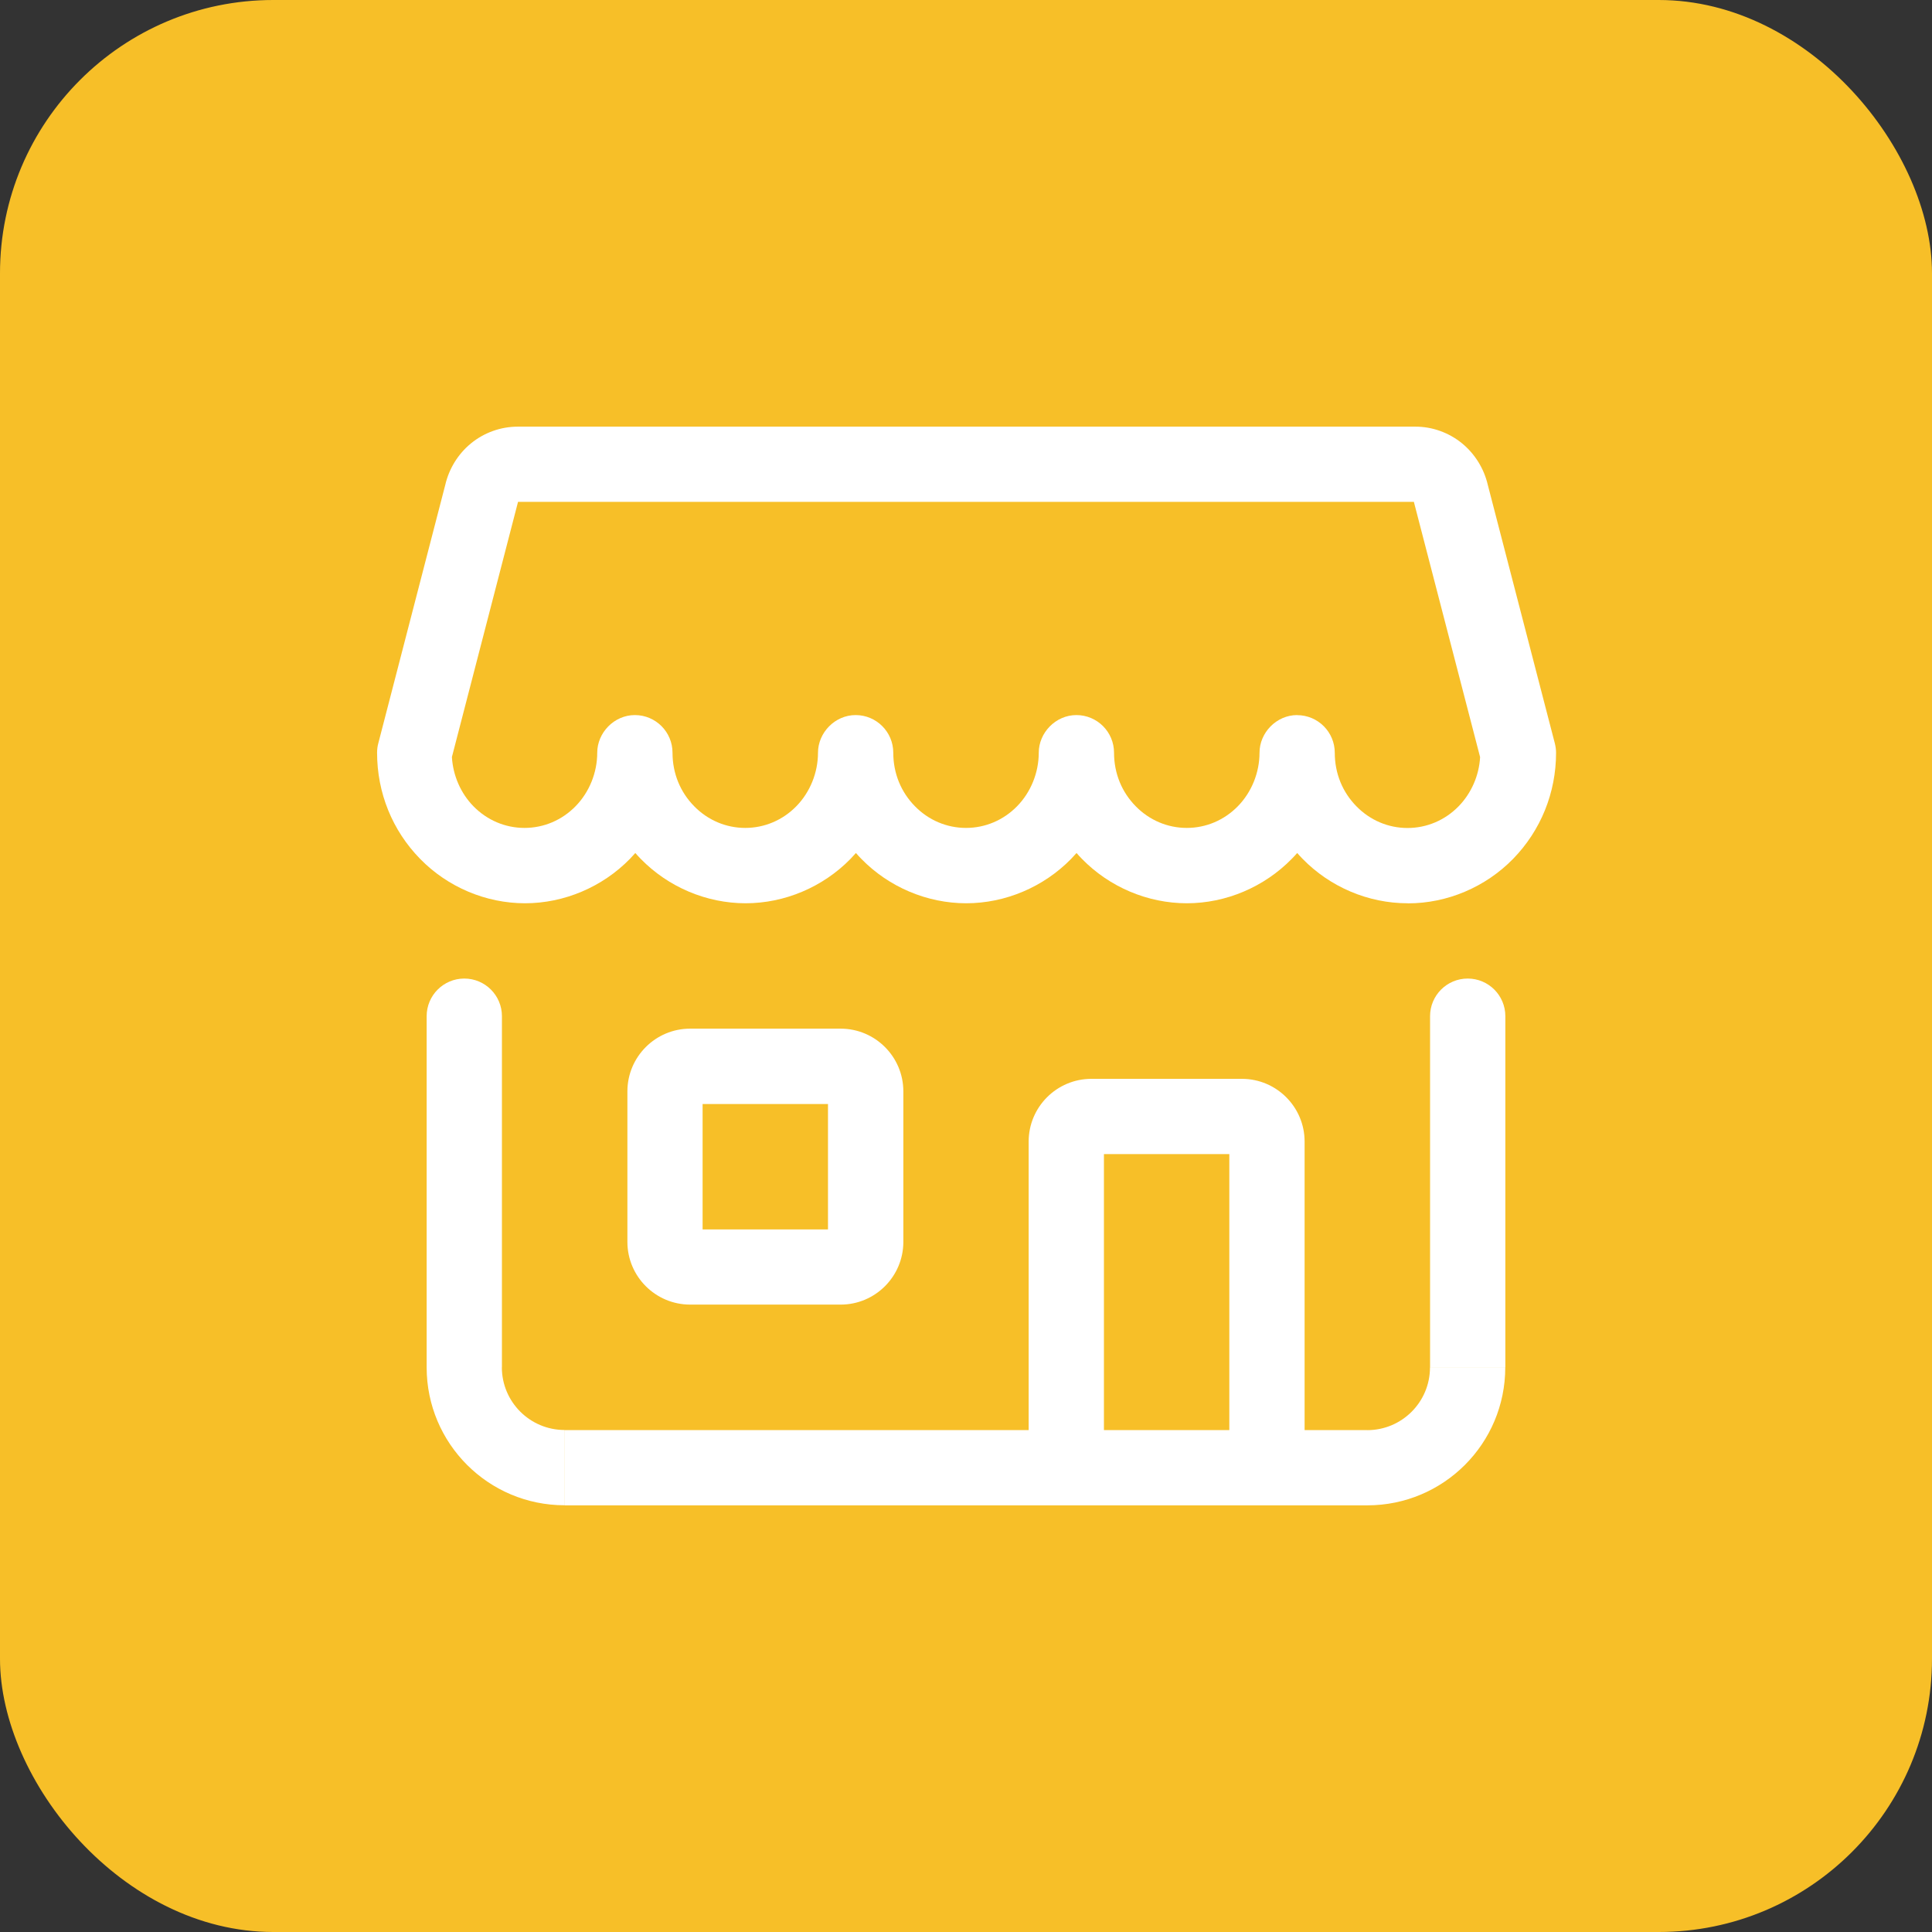 <?xml version="1.0" encoding="UTF-8"?>
<svg id="Layer_2" data-name="Layer 2" xmlns="http://www.w3.org/2000/svg" viewBox="0 0 251 251">
  <rect x="0" y="0" width="251" height="251" fill="#333333" stroke="none"/>
  <defs>
    <style>
      .cls-1 {
        fill: #f7bf28;
      }

      .cls-1, .cls-2 {
        stroke-width: 0px;
      }

      .cls-2 {
        fill: #fff;
      }
    </style>
  </defs>
  <g id="Layer_1-2" data-name="Layer 1">
    <rect class="cls-1" width="251" height="251" rx="35.5" ry="35.5"/>
    <g>
      <path class="cls-2" d="M182.86,117.35c-5.08,0-10.05-2.1-13.63-5.77-.24-.25-.48-.5-.7-.76-.23.26-.46.51-.71.76-3.58,3.66-8.55,5.77-13.63,5.77s-10.05-2.1-13.63-5.77c-.24-.25-.48-.5-.7-.76-.23.26-.46.51-.7.76-3.58,3.66-8.55,5.77-13.63,5.77s-10.05-2.1-13.63-5.77c-.24-.25-.48-.5-.7-.76-.23.26-.46.51-.7.76-3.58,3.66-8.55,5.77-13.63,5.77s-10.05-2.1-13.63-5.77c-.24-.25-.48-.5-.7-.76-.23.26-.46.51-.7.76-3.58,3.66-8.55,5.77-13.63,5.77s-10.05-2.1-13.63-5.77c-3.61-3.69-5.59-8.58-5.59-13.79,0-.41.05-.83.16-1.23l8.7-33.57c.49-2.11,1.67-4.02,3.33-5.38,1.72-1.41,3.88-2.18,6.09-2.18h116.59c2.21-.01,4.38.77,6.1,2.18,1.66,1.37,2.84,3.27,3.33,5.38l8.71,33.58c.1.4.16.81.16,1.23,0,5.2-1.99,10.1-5.59,13.79-3.58,3.66-8.55,5.77-13.63,5.77ZM168.52,92.91c2.7,0,4.89,2.19,4.89,4.89s1.02,5.13,2.81,6.95c1.78,1.82,4.14,2.82,6.64,2.82s4.86-1,6.64-2.82c1.65-1.69,2.66-4,2.79-6.39l-8.56-32.99c-.01-.05-.03-.11-.04-.17h-116.39c-.01.06-.03.11-.04.16l-8.55,32.99c.14,2.4,1.14,4.7,2.79,6.39,1.78,1.82,4.14,2.82,6.64,2.82s4.86-1,6.64-2.82c1.78-1.82,2.81-4.36,2.81-6.95s2.19-4.89,4.89-4.89,4.89,2.19,4.89,4.89,1.02,5.13,2.81,6.95c1.78,1.82,4.14,2.82,6.64,2.82s4.86-1,6.64-2.82c1.78-1.82,2.81-4.36,2.81-6.95s2.19-4.89,4.89-4.89,4.89,2.19,4.89,4.89,1.02,5.13,2.81,6.95c1.78,1.82,4.14,2.82,6.64,2.82s4.86-1,6.64-2.82c1.78-1.82,2.81-4.36,2.81-6.95s2.19-4.89,4.89-4.89,4.89,2.19,4.89,4.89,1.02,5.13,2.81,6.95c1.78,1.82,4.14,2.82,6.64,2.82s4.86-1,6.64-2.82c1.78-1.82,2.81-4.36,2.81-6.95s2.19-4.89,4.89-4.89ZM183.8,65.21h0,0Z"/>
      <path class="cls-2" d="M65.21,132.02c0-2.7-2.19-4.89-4.89-4.89s-4.89,2.19-4.89,4.89h9.78ZM195.57,132.02c0-2.7-2.19-4.89-4.89-4.89s-4.89,2.19-4.89,4.89h9.78ZM55.43,132.02v45.62h9.78v-45.62h-9.78ZM73.36,195.57h104.28v-9.78h-104.28v9.78ZM195.57,177.64v-45.62h-9.78v45.62h9.78ZM177.64,195.57c9.9,0,17.92-8.02,17.92-17.92h-9.78c0,4.5-3.65,8.15-8.15,8.15v9.78ZM55.43,177.64c0,9.9,8.02,17.92,17.92,17.92v-9.78c-4.5,0-8.15-3.65-8.15-8.15h-9.78Z"/>
      <path class="cls-2" d="M109.21,169.49h-19.55c-4.49,0-8.15-3.65-8.15-8.15v-19.55c0-4.49,3.65-8.15,8.15-8.15h19.55c4.49,0,8.15,3.65,8.15,8.15v19.55c0,4.49-3.65,8.15-8.15,8.15ZM91.28,159.72h16.29v-16.29h-16.29v16.29Z"/>
      <path class="cls-2" d="M169.49,190.68h-9.78v-40.74h-16.29v40.74h-9.78v-42.37c0-4.49,3.65-8.15,8.15-8.15h19.55c4.49,0,8.15,3.65,8.15,8.15v42.37Z"/>
    </g>
  </g>
</svg>